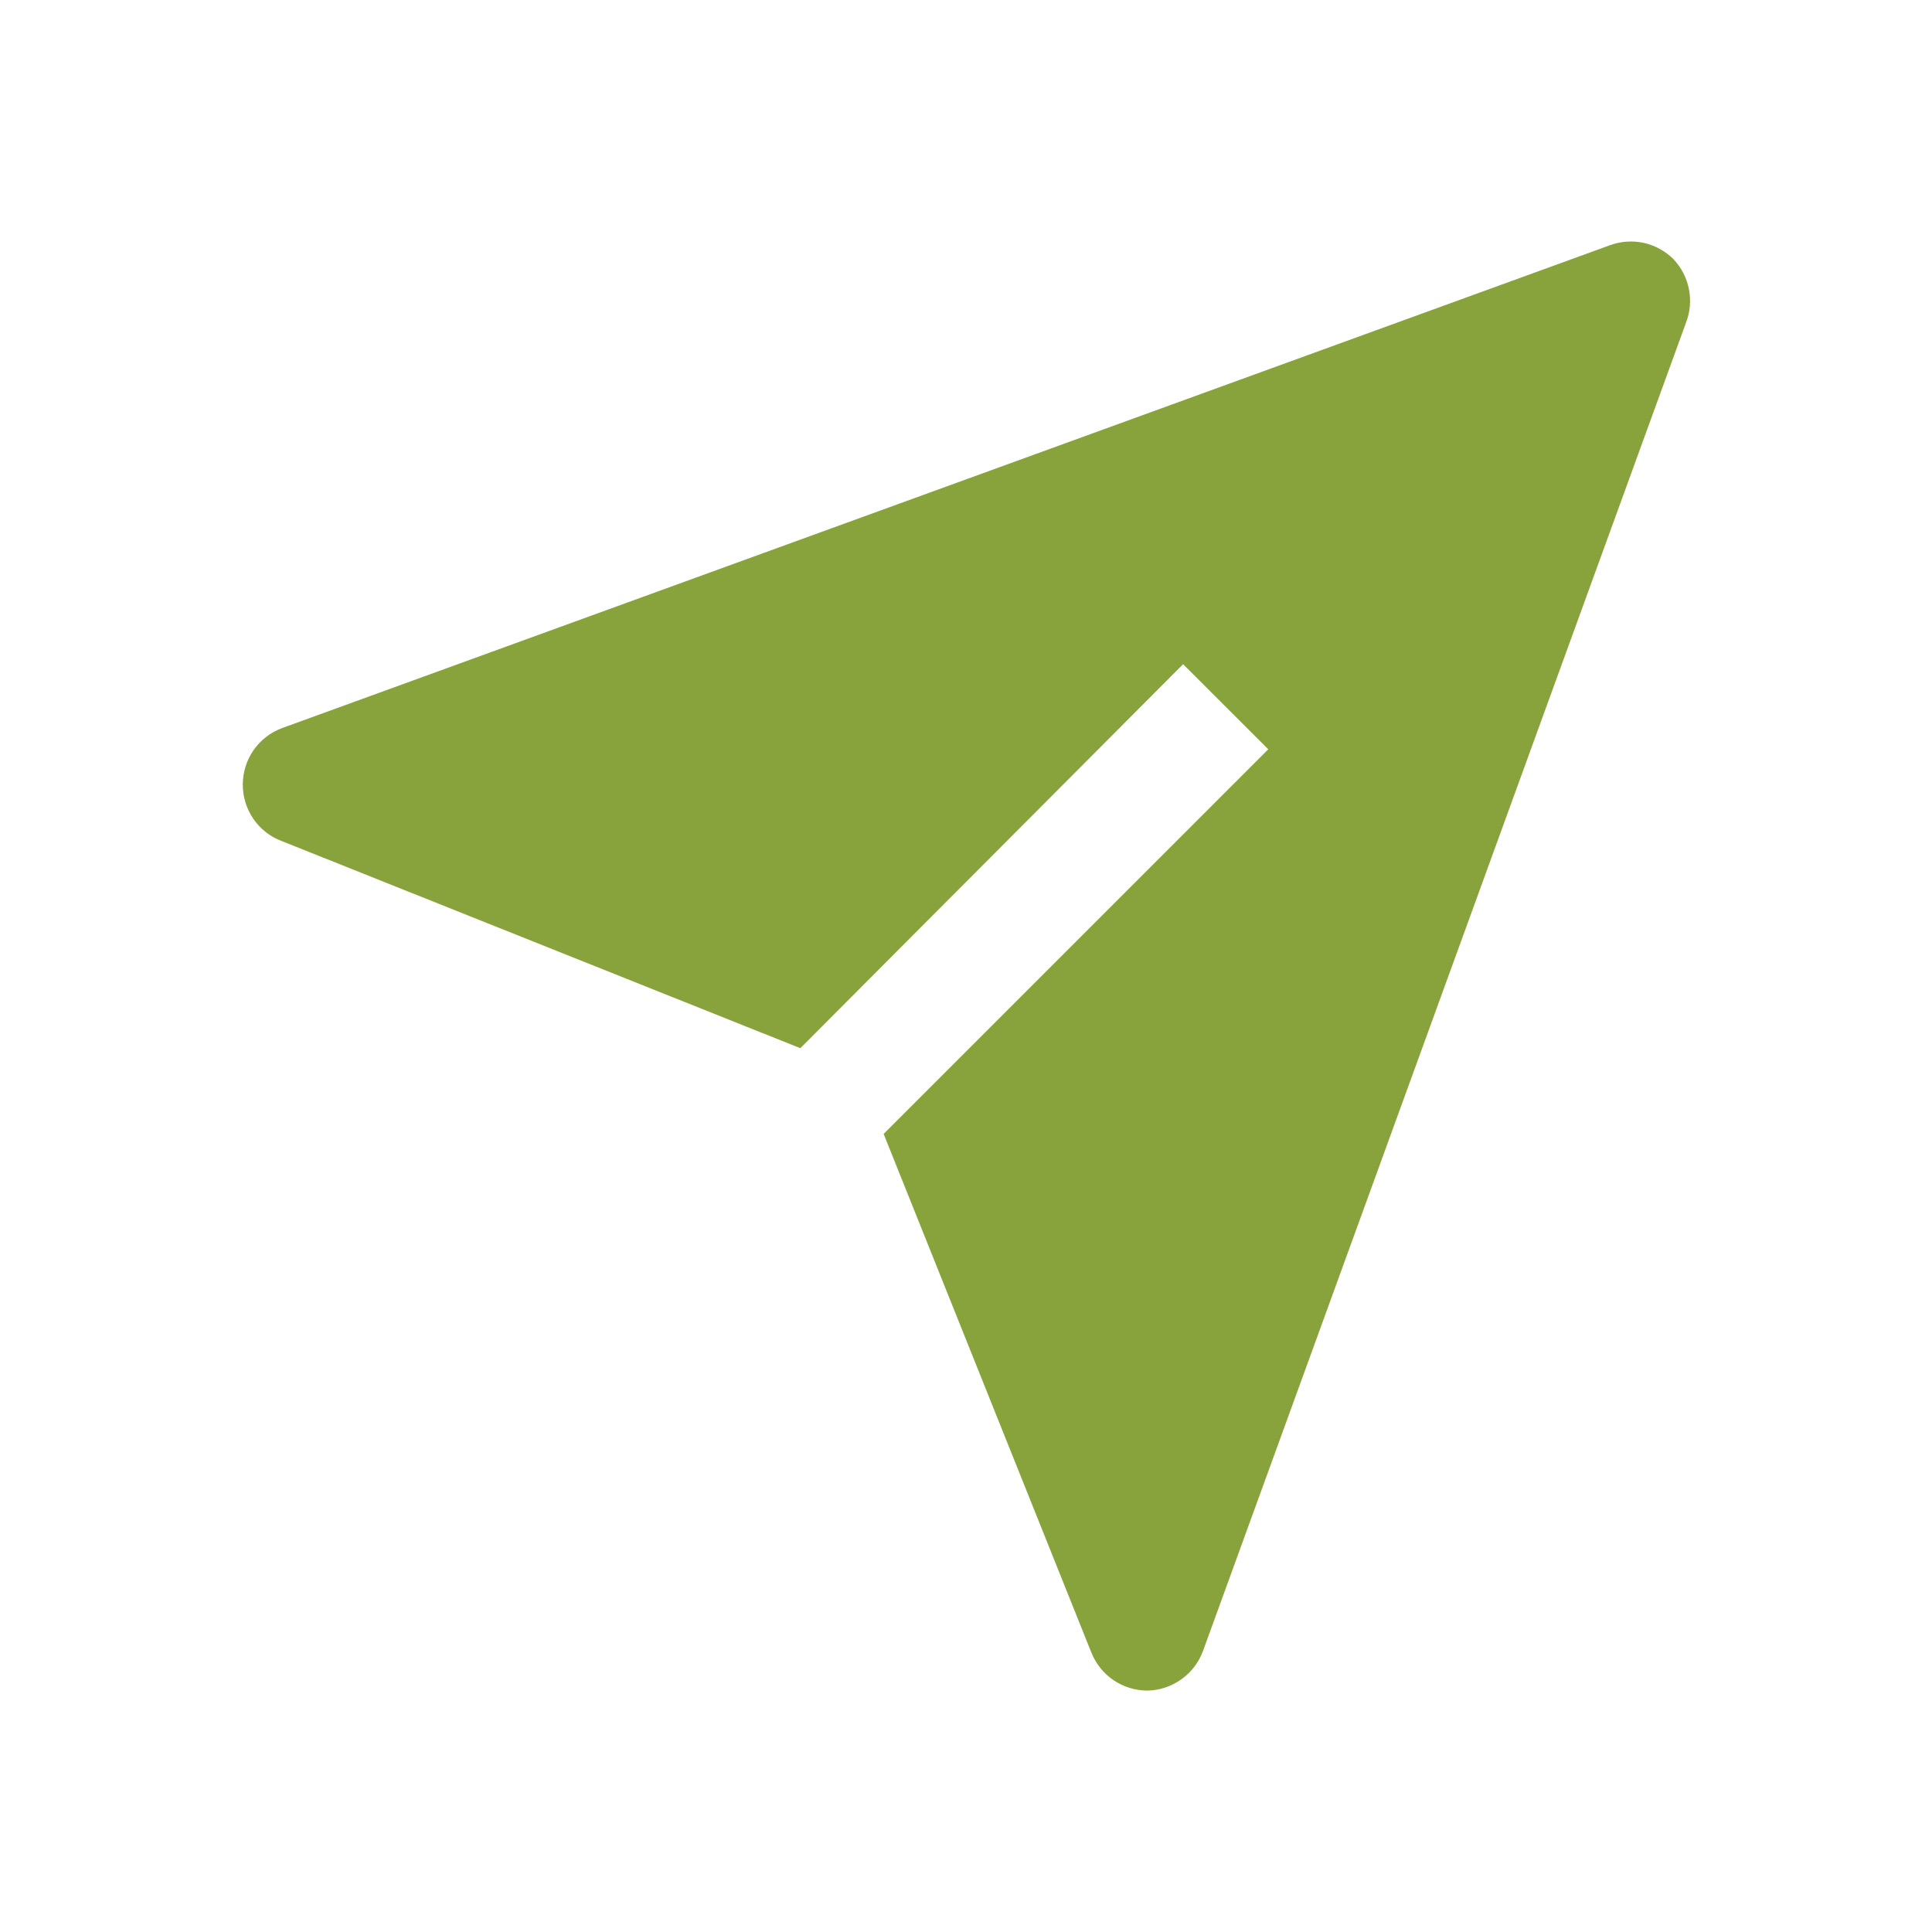 <svg width="24" height="24" viewBox="0 0 24 24" fill="none" xmlns="http://www.w3.org/2000/svg">
<g id="carbon:send-alt-filled">
<path id="Vector" d="M20.787 3.218C20.686 3.118 20.558 3.048 20.419 3.017C20.279 2.987 20.134 2.997 20 3.046L3.5 9.046C3.357 9.1 3.235 9.196 3.148 9.321C3.062 9.446 3.016 9.595 3.016 9.747C3.016 9.899 3.062 10.048 3.148 10.173C3.235 10.299 3.357 10.395 3.5 10.448L9.942 13.021L14.697 8.251L15.755 9.308L10.977 14.086L13.557 20.528C13.613 20.668 13.709 20.788 13.833 20.872C13.958 20.956 14.104 21.001 14.255 21.001C14.406 20.998 14.553 20.949 14.676 20.86C14.8 20.772 14.893 20.648 14.945 20.506L20.945 4.006C20.996 3.873 21.008 3.729 20.98 3.589C20.952 3.45 20.885 3.321 20.787 3.218Z" fill="#88A33C"/>
</g>
</svg>
